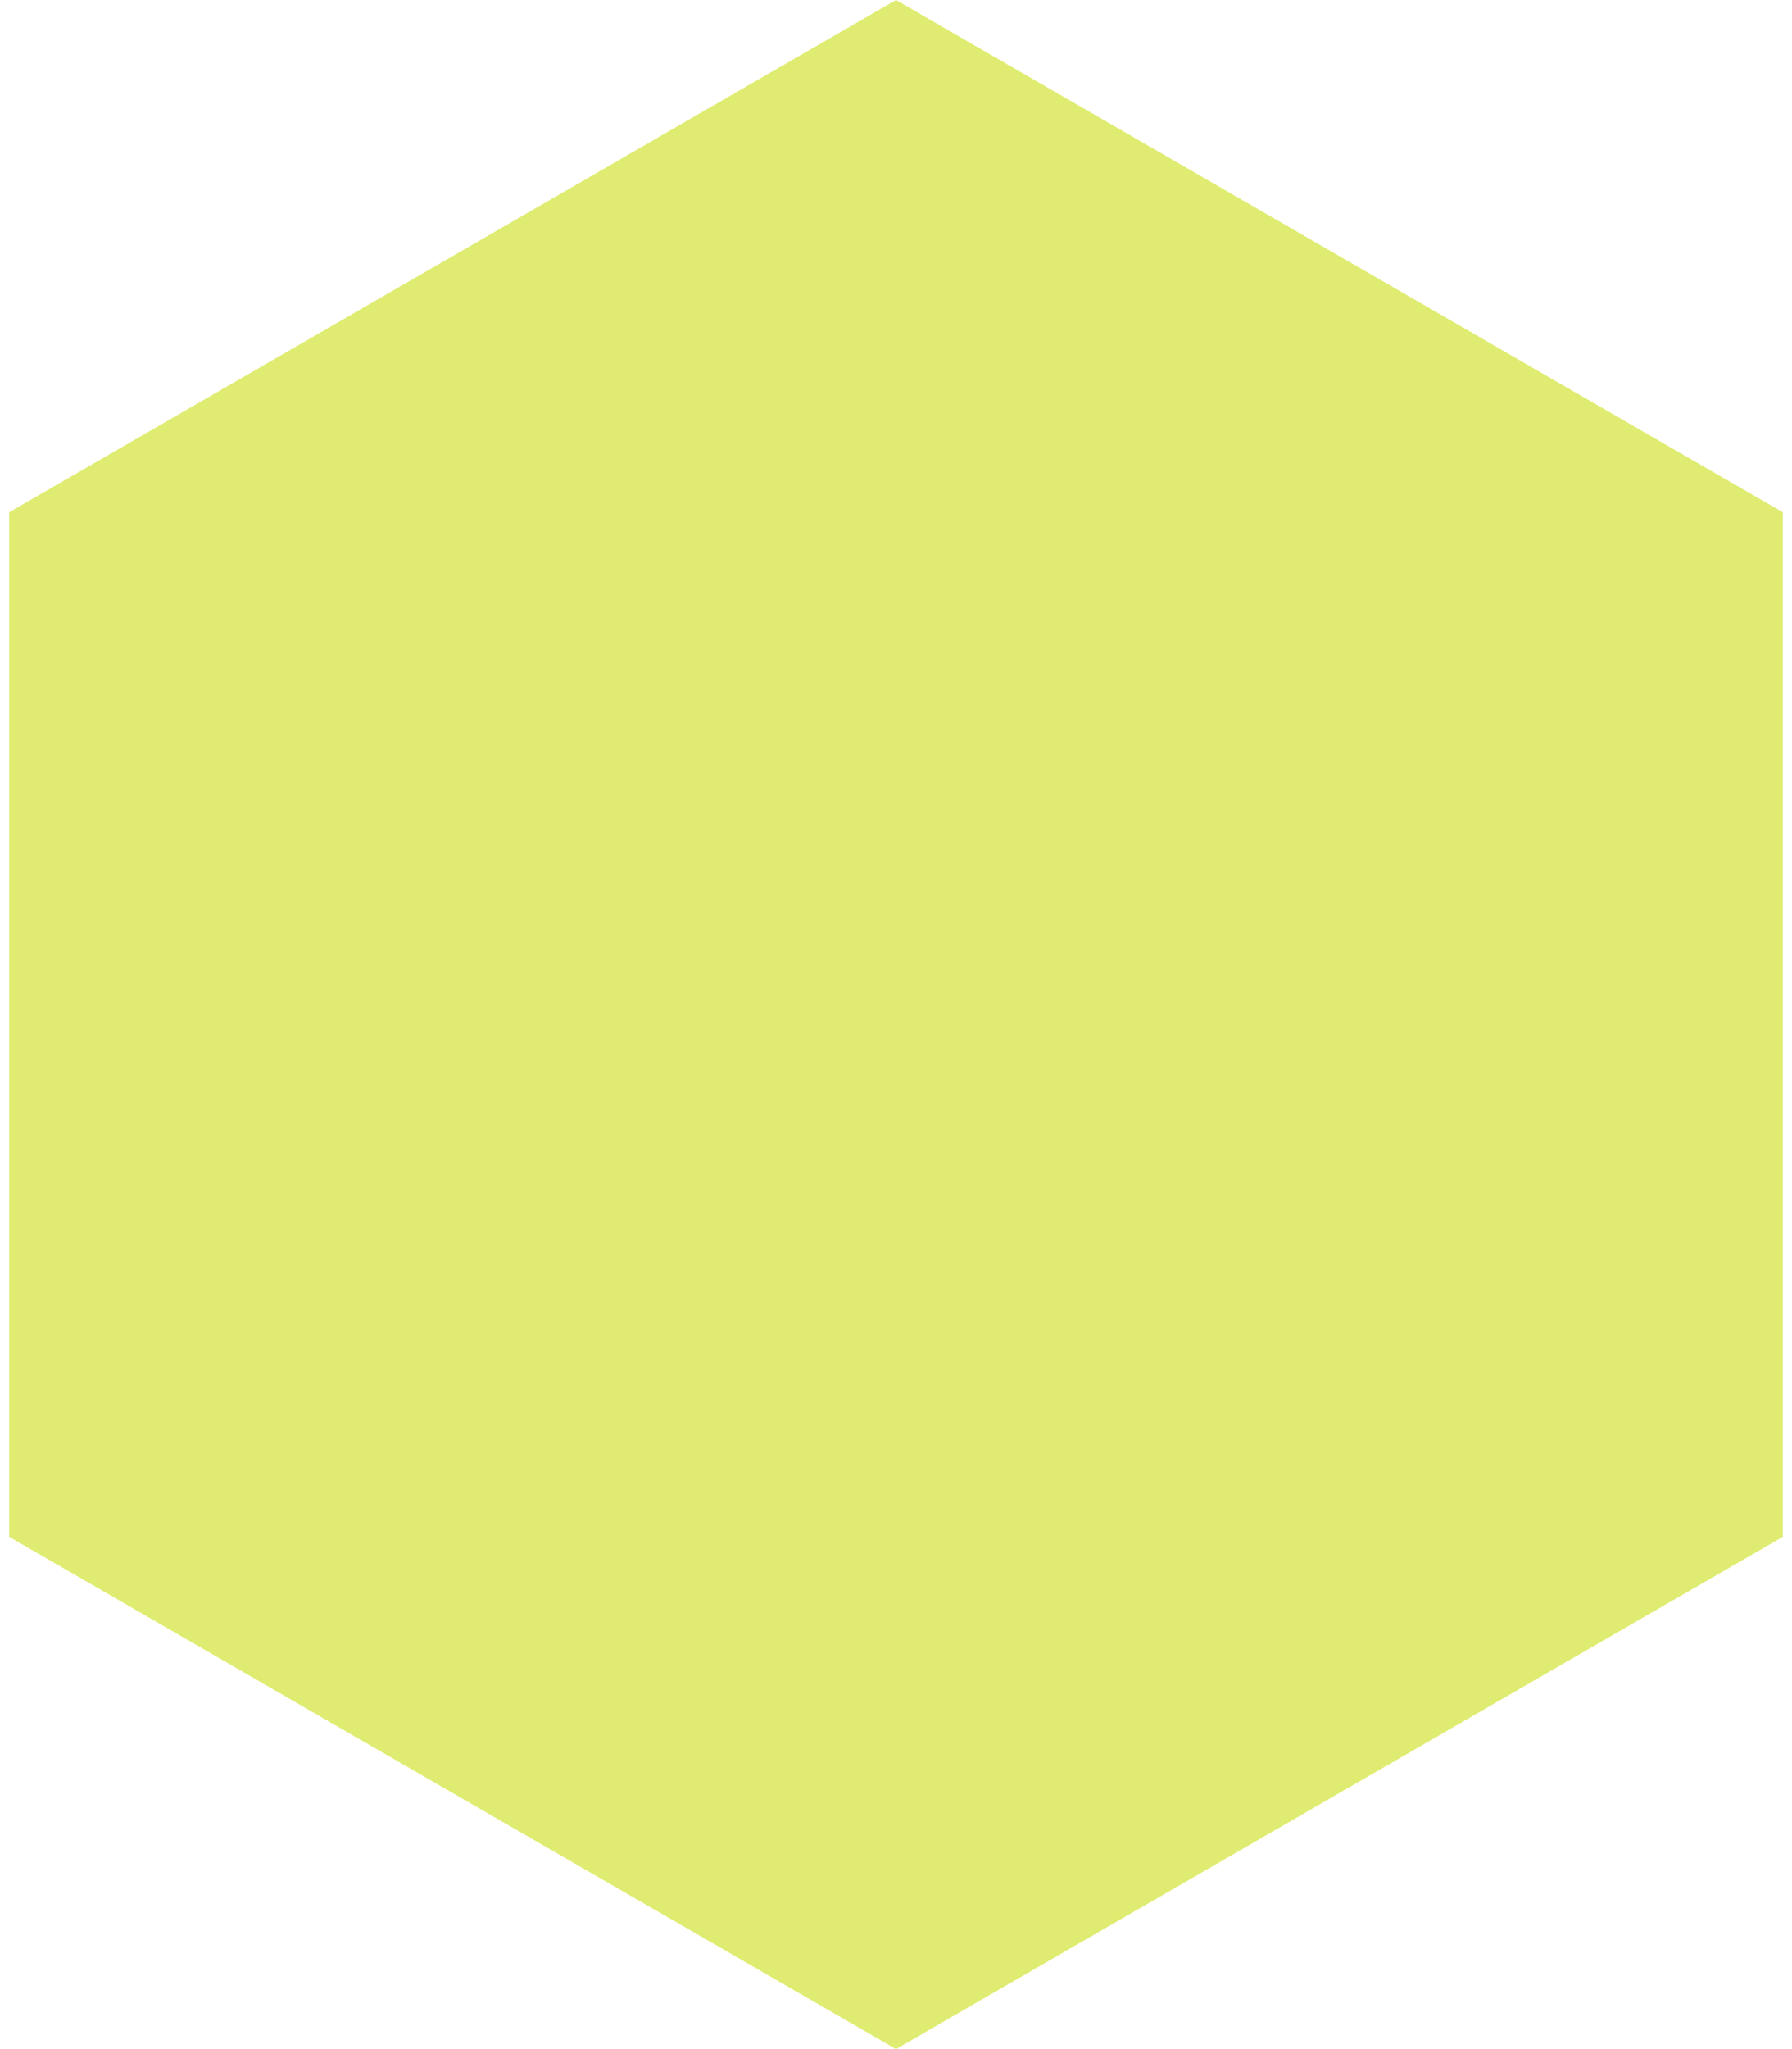<?xml version="1.0" encoding="UTF-8"?> <svg xmlns="http://www.w3.org/2000/svg" width="42" height="48" viewBox="0 0 42 48" fill="none"><path d="M21 0L41.785 12V36L21 48L0.215 36V12L21 0Z" fill="#DFEC71"></path></svg> 